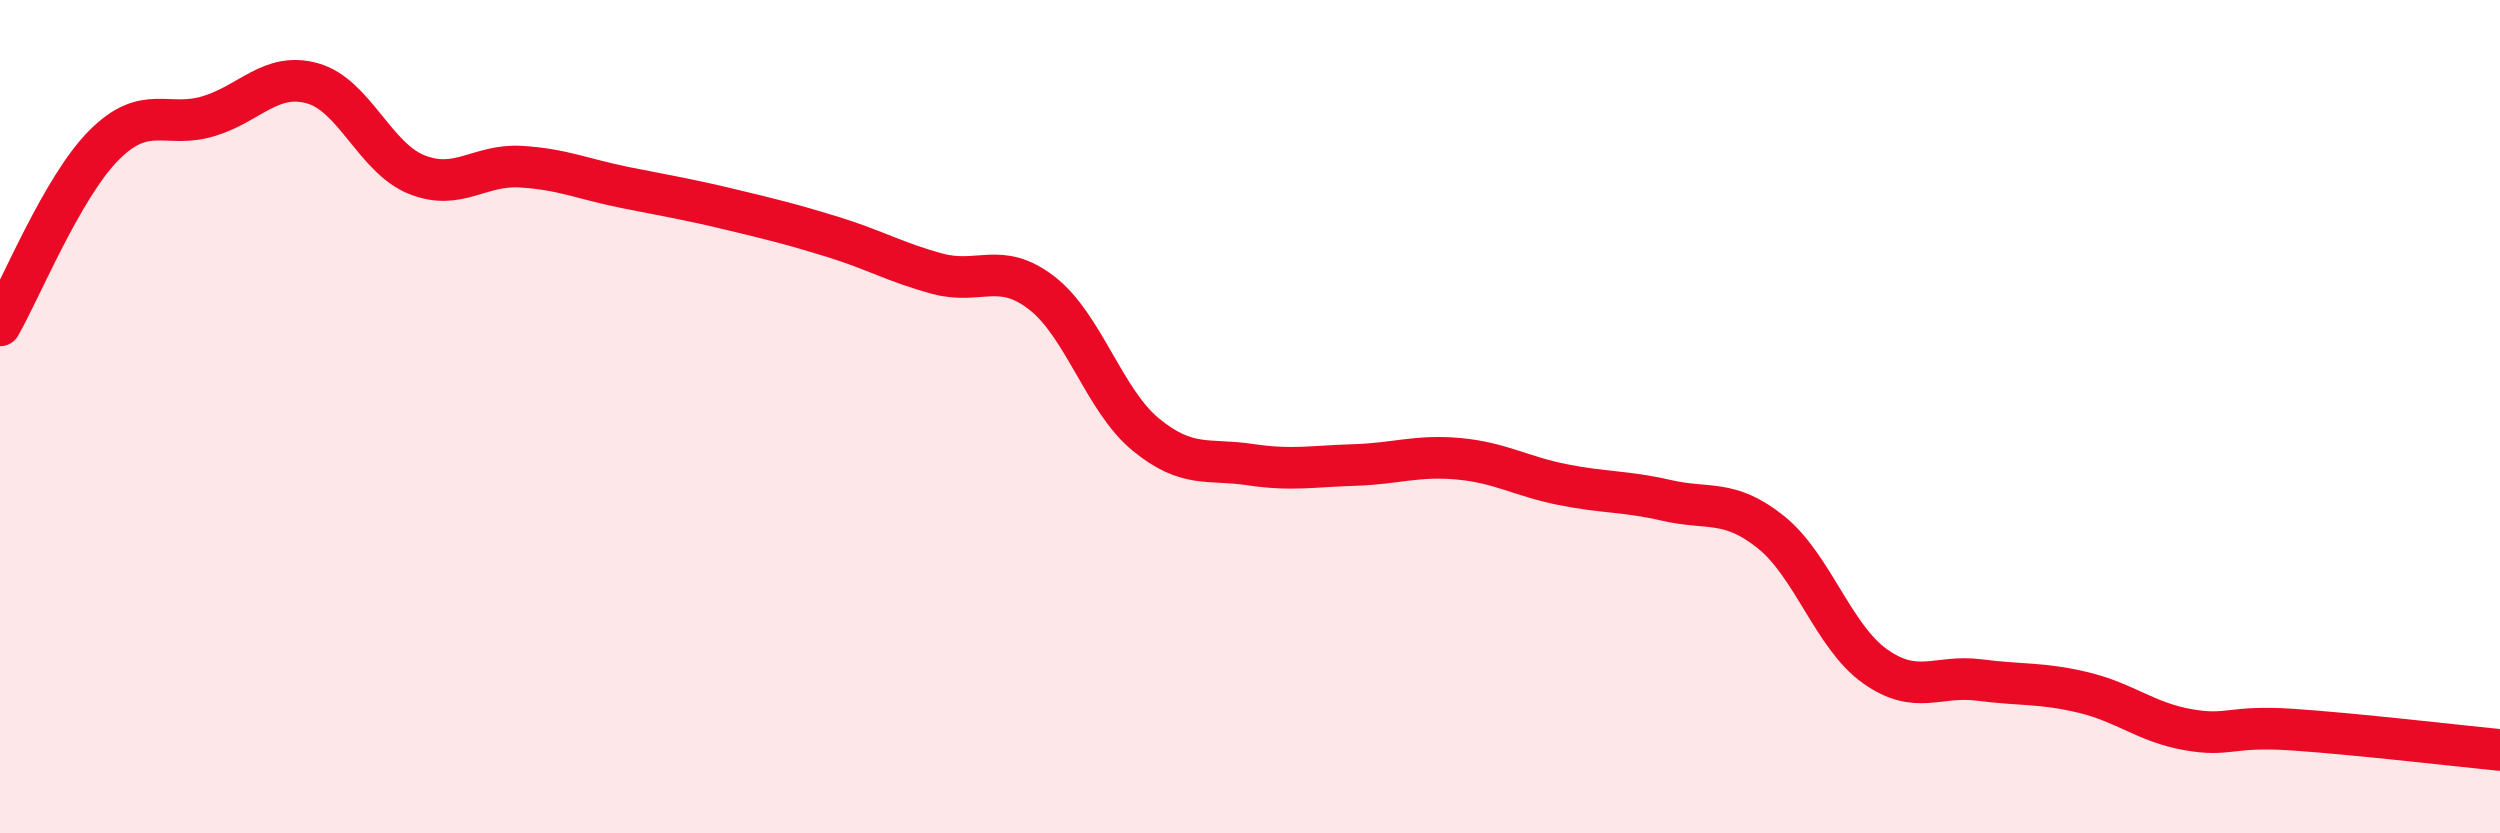 
    <svg width="60" height="20" viewBox="0 0 60 20" xmlns="http://www.w3.org/2000/svg">
      <path
        d="M 0,7.81 C 0.5,6.94 1.5,4.48 2.5,3.48 C 3.5,2.48 4,3.09 5,2.79 C 6,2.49 6.5,1.72 7.5,2 C 8.5,2.28 9,3.79 10,4.19 C 11,4.59 11.5,3.94 12.5,4 C 13.5,4.06 14,4.3 15,4.5 C 16,4.7 16.5,4.78 17.5,5.02 C 18.5,5.26 19,5.38 20,5.69 C 21,6 21.5,6.3 22.5,6.57 C 23.5,6.84 24,6.26 25,7.03 C 26,7.8 26.5,9.61 27.5,10.43 C 28.5,11.25 29,11 30,11.15 C 31,11.3 31.5,11.19 32.5,11.16 C 33.5,11.13 34,10.92 35,11.01 C 36,11.1 36.5,11.43 37.5,11.63 C 38.5,11.83 39,11.78 40,12.01 C 41,12.24 41.5,11.97 42.5,12.77 C 43.5,13.57 44,15.28 45,15.99 C 46,16.7 46.5,16.19 47.5,16.32 C 48.5,16.45 49,16.38 50,16.62 C 51,16.86 51.5,17.33 52.5,17.51 C 53.5,17.69 53.5,17.41 55,17.51 C 56.5,17.61 59,17.9 60,18L60 20L0 20Z"
        fill="#EB0A25"
        opacity="0.1"
        stroke-linecap="round"
        stroke-linejoin="round"
      />
      <path
        d="M 0,7.81 C 0.5,6.94 1.5,4.48 2.5,3.48 C 3.5,2.48 4,3.09 5,2.79 C 6,2.49 6.5,1.72 7.5,2 C 8.5,2.28 9,3.79 10,4.19 C 11,4.59 11.5,3.94 12.5,4 C 13.5,4.06 14,4.3 15,4.5 C 16,4.7 16.5,4.78 17.5,5.02 C 18.5,5.26 19,5.38 20,5.69 C 21,6 21.5,6.3 22.5,6.57 C 23.5,6.84 24,6.26 25,7.03 C 26,7.8 26.5,9.61 27.5,10.43 C 28.5,11.25 29,11 30,11.15 C 31,11.3 31.5,11.19 32.5,11.16 C 33.5,11.13 34,10.92 35,11.01 C 36,11.1 36.5,11.43 37.5,11.63 C 38.5,11.83 39,11.78 40,12.01 C 41,12.24 41.5,11.97 42.5,12.77 C 43.5,13.57 44,15.28 45,15.99 C 46,16.7 46.5,16.19 47.5,16.32 C 48.5,16.45 49,16.38 50,16.62 C 51,16.86 51.5,17.33 52.5,17.51 C 53.5,17.69 53.5,17.41 55,17.51 C 56.5,17.61 59,17.9 60,18"
        stroke="#EB0A25"
        stroke-width="1"
        fill="none"
        stroke-linecap="round"
        stroke-linejoin="round"
      />
    </svg>
  